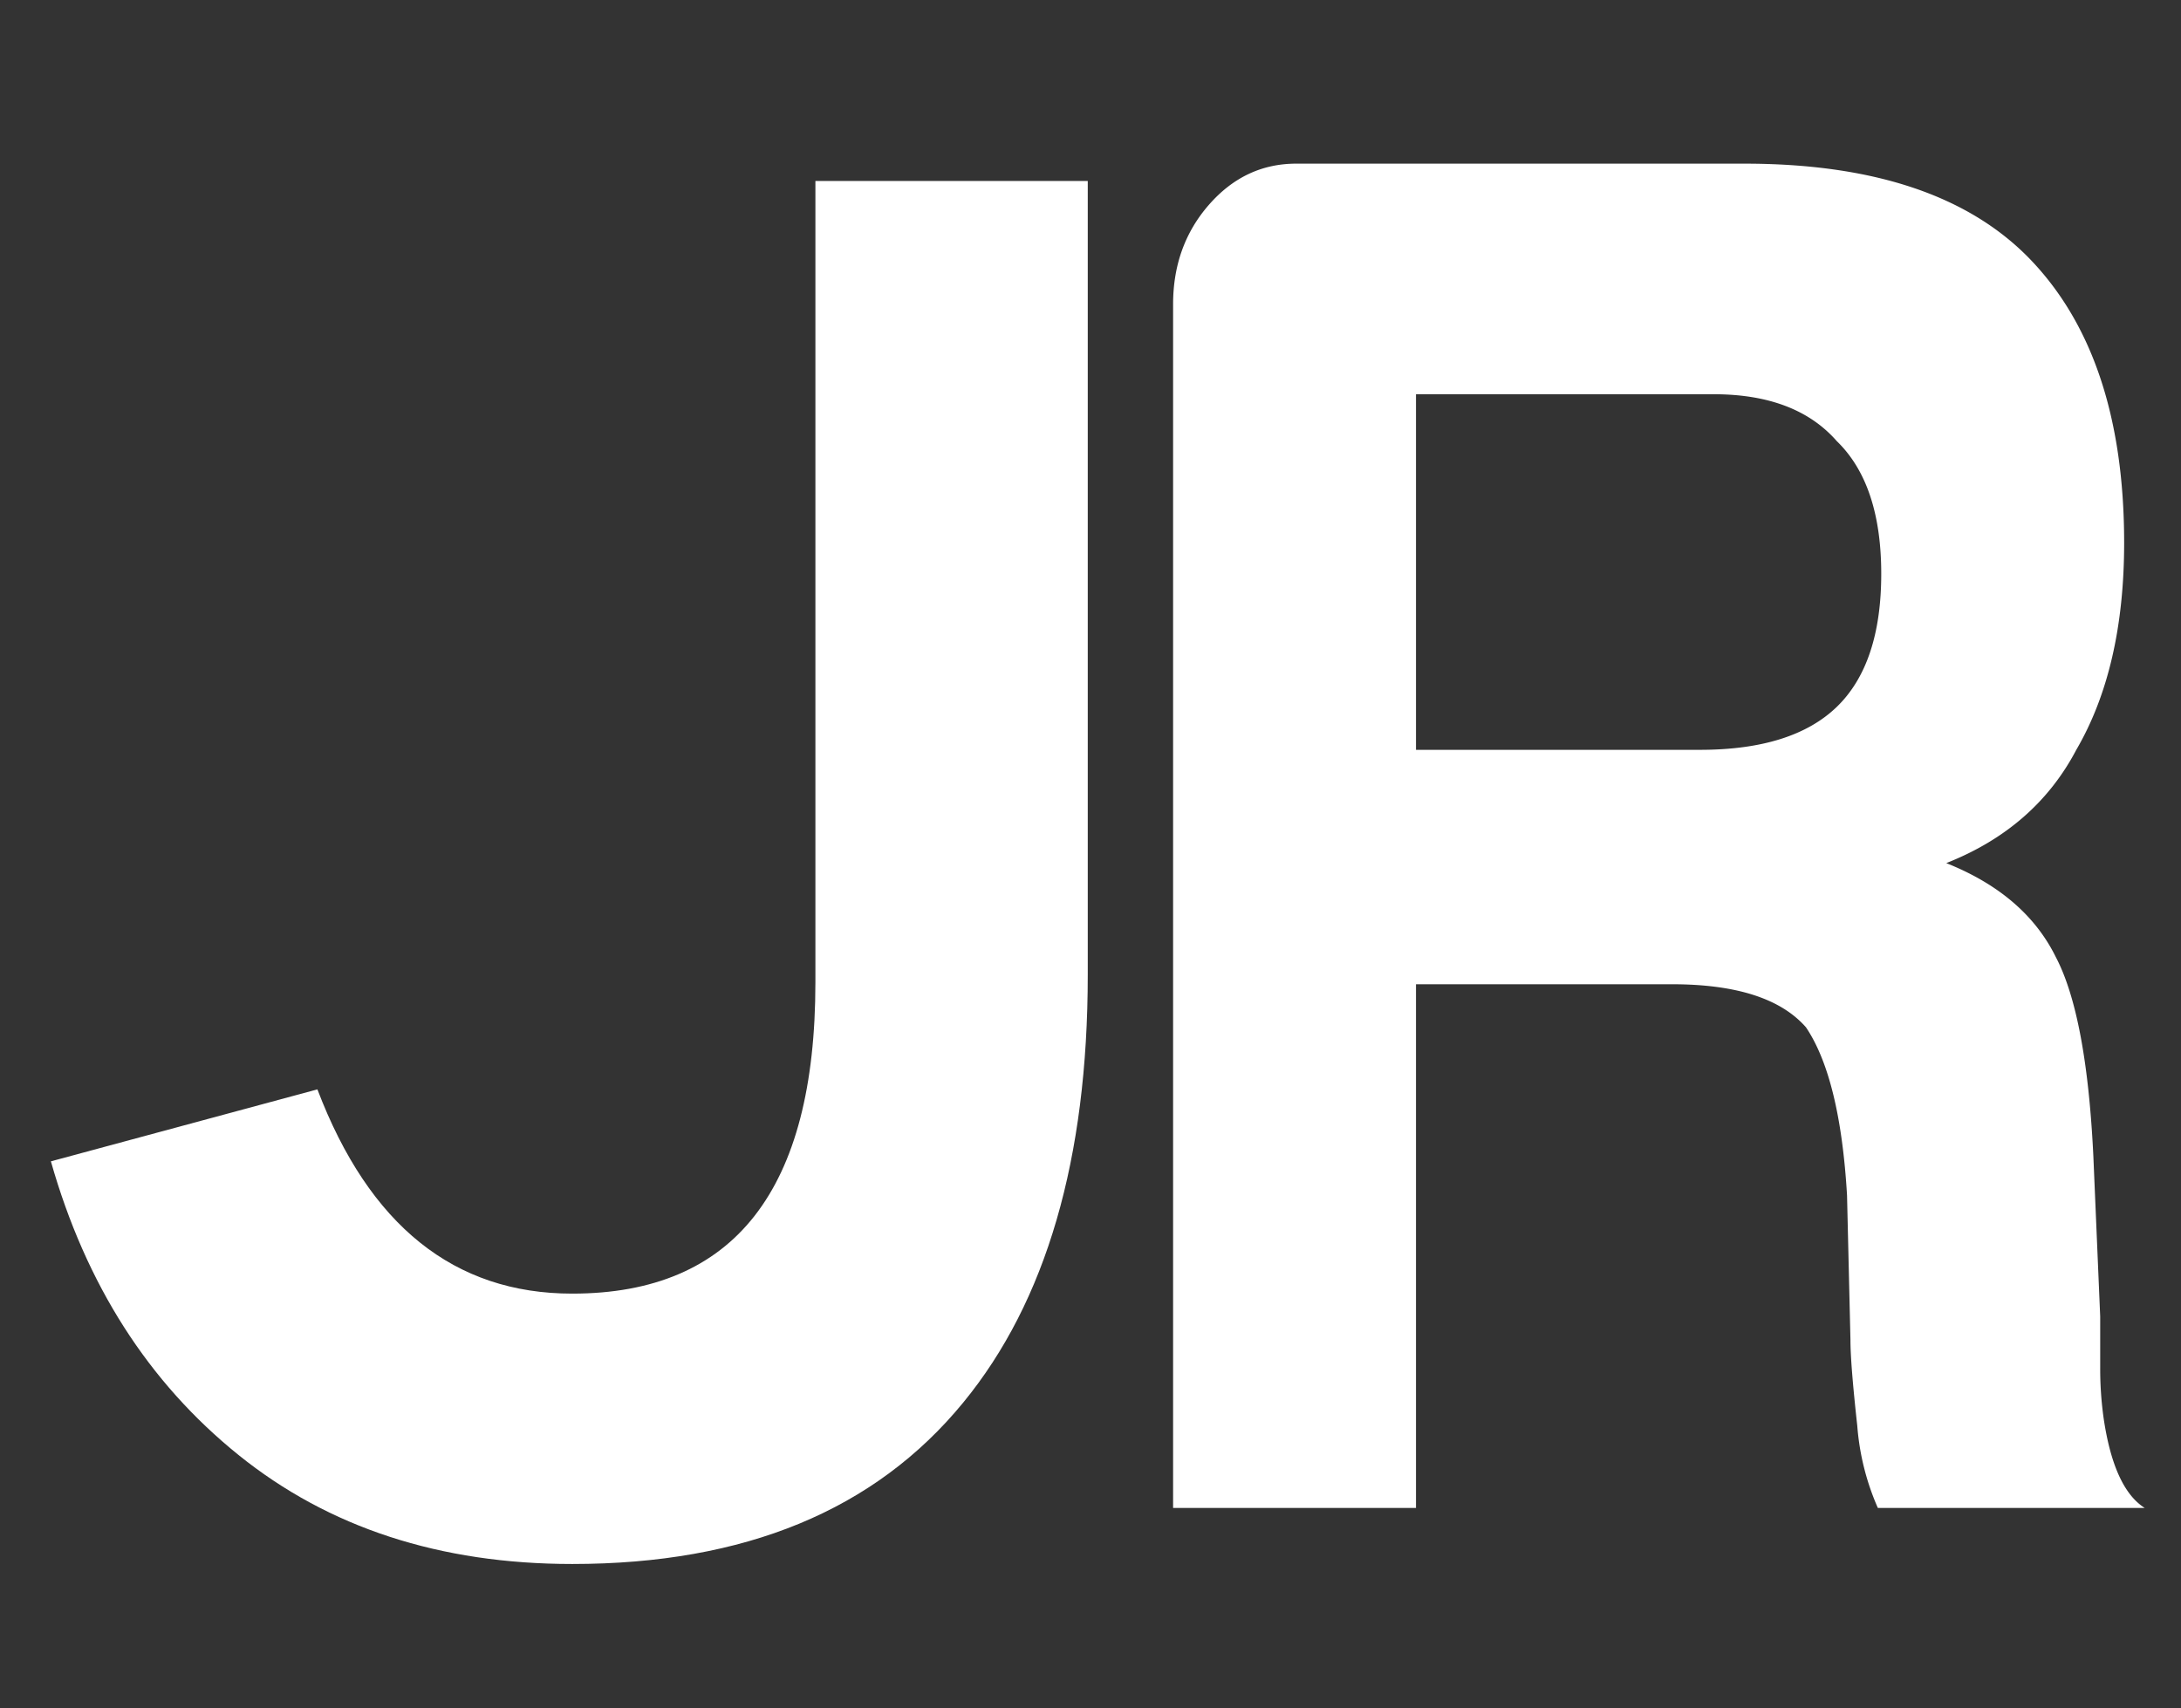 <svg id="Layer_1" data-name="Layer 1" xmlns="http://www.w3.org/2000/svg" viewBox="0 0 600 470"><rect x="0" y="0" width="600" height="470" fill="#333333" stroke="none"/><defs><style>.cls-1{fill:#fff;}</style></defs><title>logoArtboard 1</title><path class="cls-1" d="M299.246,268.142q0,76-34.255,117.737-36.4,44.428-107.562,44.42-54.588,0-91.791-29.974T14,319.518l73.317-19.8q21.4,56.2,70.112,56.194,66.885,0,66.891-85.626V49.786h74.926Z"/><path class="cls-1" d="M322.723,414.876V83.725q0-16.131,9.887-27.417t24-11.283H479.9q52.7,0,78.115,25.808,26.33,26.883,26.345,78.482,0,34.424-13.163,56.98-11.312,21.513-35.771,31.17,21.635,8.628,30.118,25.813,8.48,16.12,10.346,54.837l1.881,44.071v13.976a97.843,97.843,0,0,0,.937,13.98q2.84,19.359,11.3,24.734H516.6a69.042,69.042,0,0,1-5.656-22.575q-1.894-17.2-1.878-23.655l-.941-39.784q-1.905-32.264-11.3-46.227-10.362-11.812-36.695-11.837H389.544V414.876ZM389.544,206.3h78.114q25.416,0,37.649-11.82,12.217-11.833,12.228-36.572,0-24.7-12.228-36.541-11.3-12.906-33.882-12.9H389.544Z"/></svg>